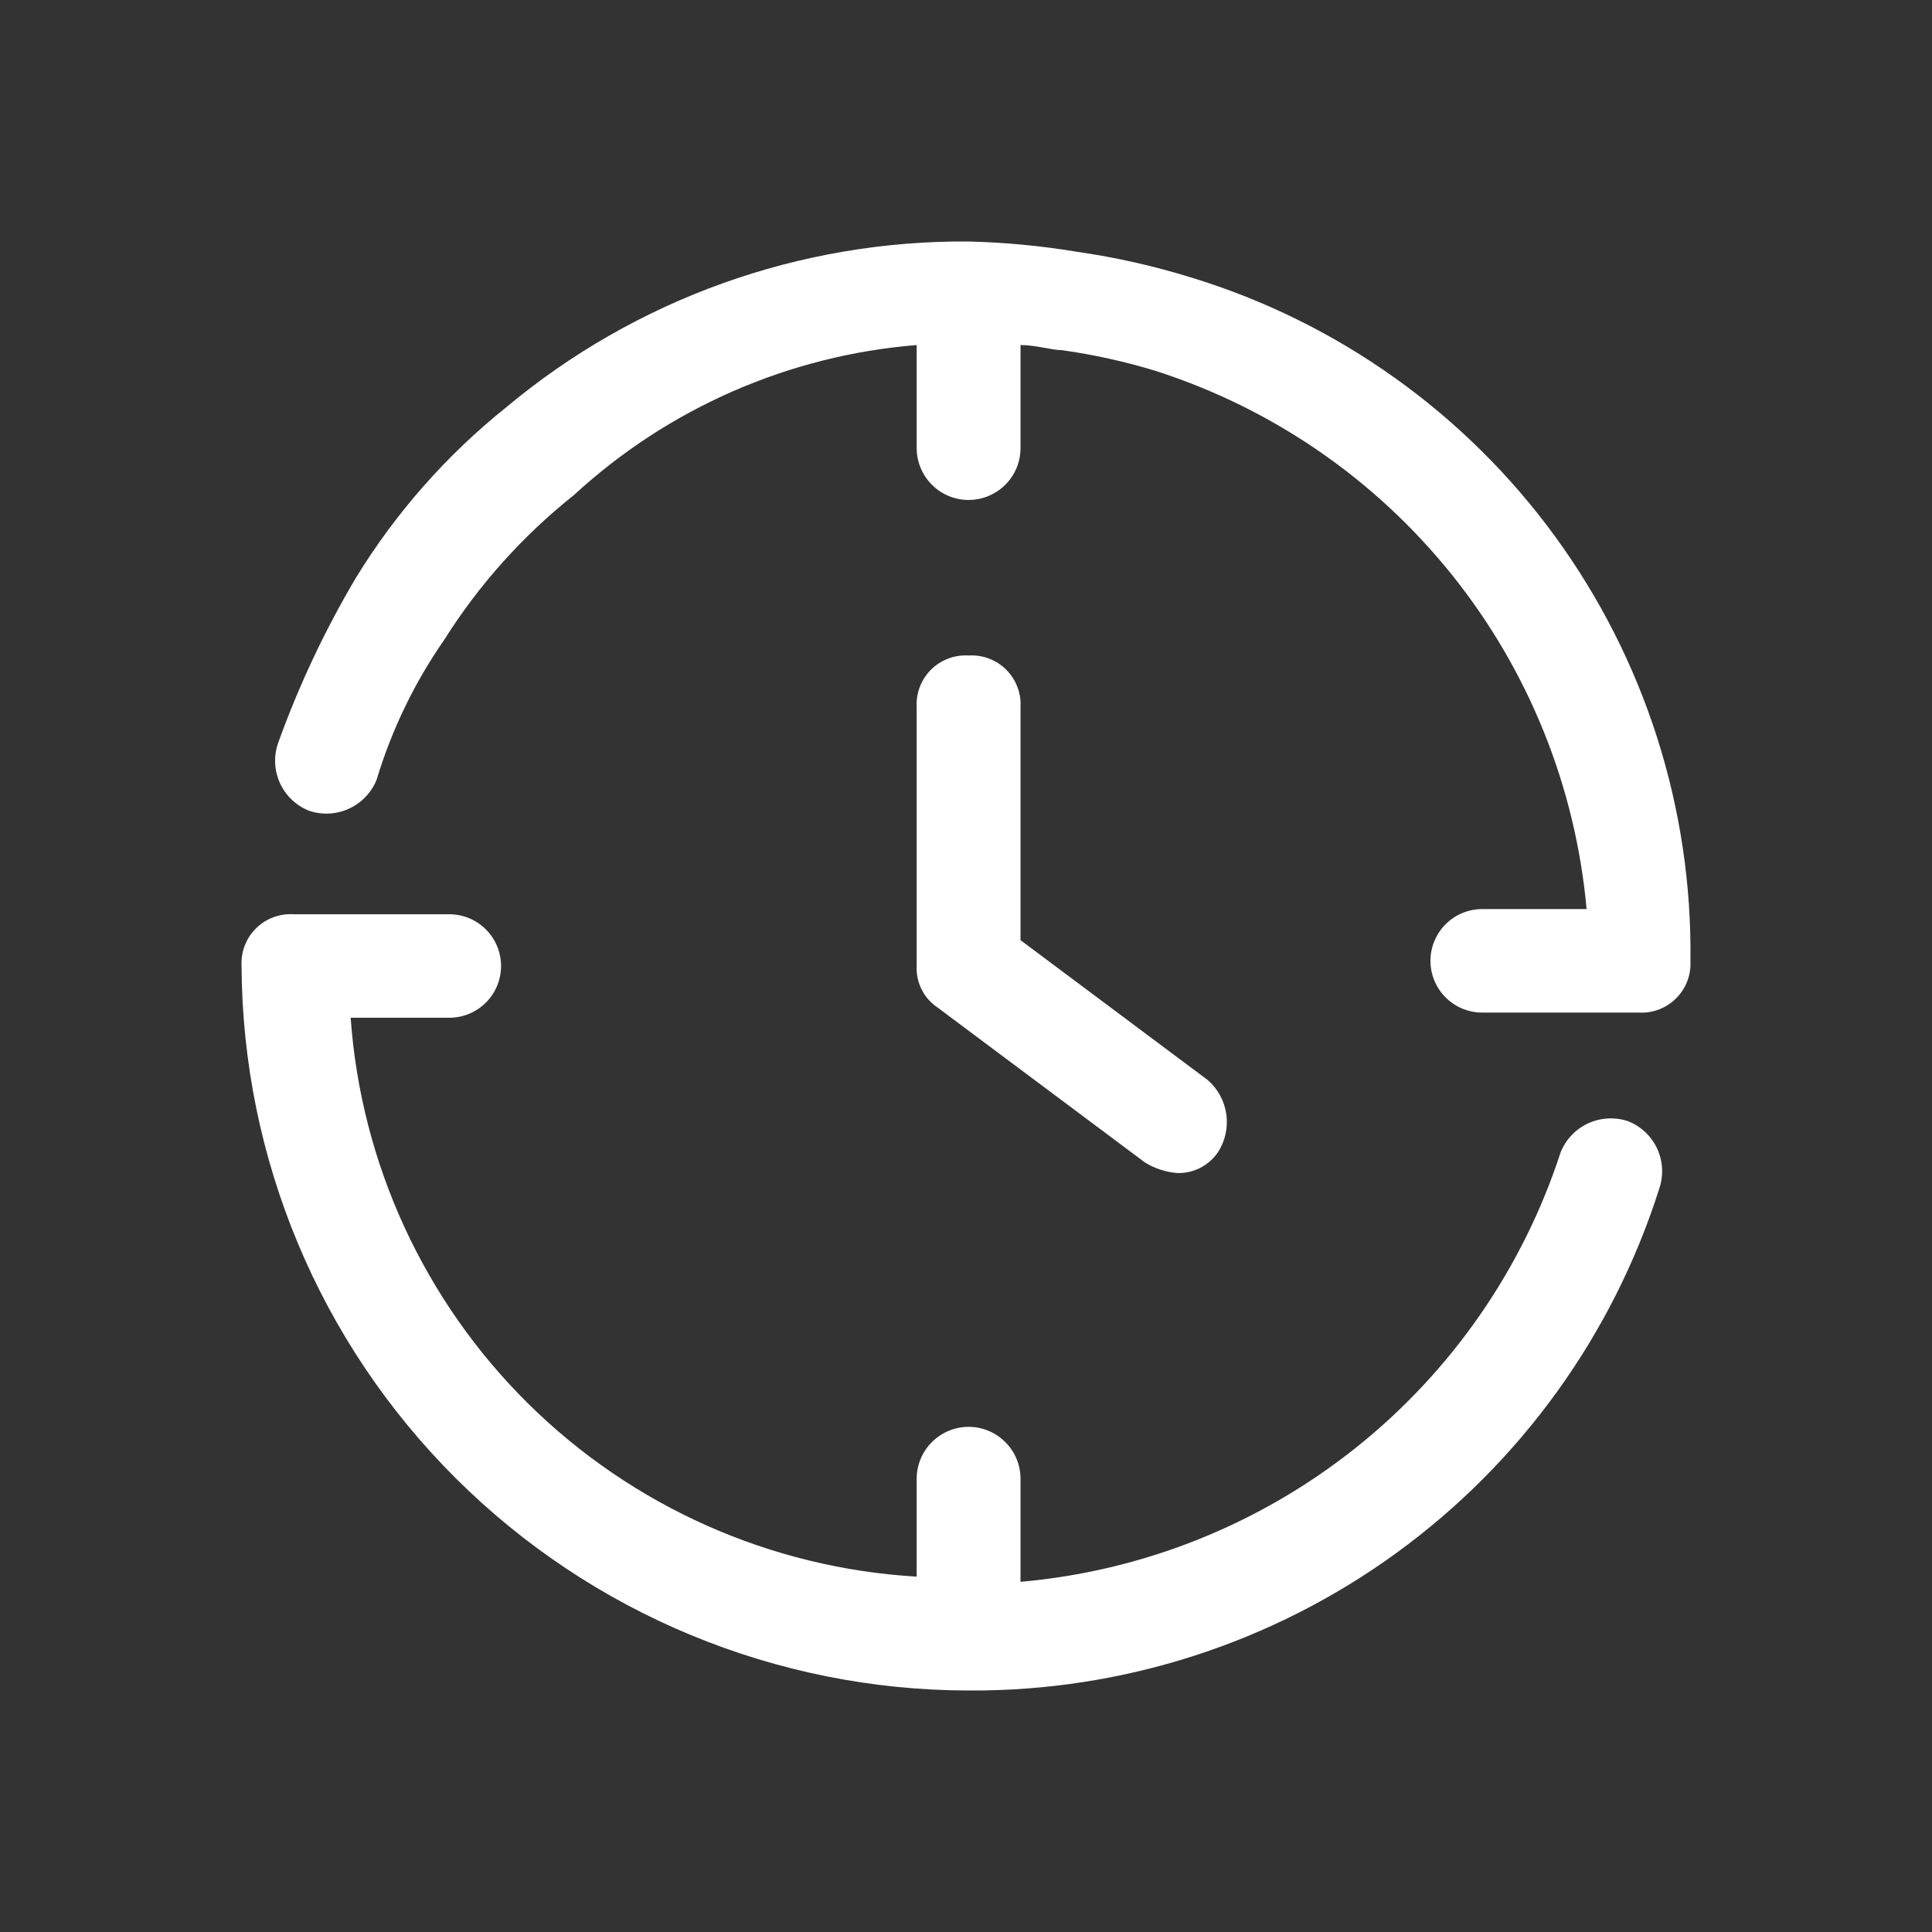 <svg width="32" height="32" viewBox="0 0 32 32" fill="none" xmlns="http://www.w3.org/2000/svg">
<rect x="0" y="0" width="32" height="32" fill="#333333" stroke="none"/>
<path d="M26.967 18.571C26.75 18.498 26.513 18.511 26.305 18.606C26.097 18.702 25.934 18.873 25.849 19.086C25.22 21.018 24.037 22.723 22.446 23.988C20.855 25.253 18.928 26.022 16.903 26.2V24.486C16.901 24.259 16.81 24.042 16.648 23.883C16.487 23.723 16.27 23.633 16.043 23.633C15.816 23.633 15.599 23.723 15.438 23.883C15.277 24.042 15.185 24.259 15.183 24.486V26.114C12.763 25.972 10.477 24.955 8.752 23.252C7.027 21.548 5.98 19.275 5.808 16.857H7.442C7.669 16.857 7.887 16.767 8.048 16.606C8.209 16.445 8.299 16.227 8.299 16C8.299 15.773 8.209 15.555 8.048 15.394C7.887 15.233 7.669 15.143 7.442 15.143H4.862C4.747 15.136 4.632 15.153 4.525 15.194C4.417 15.234 4.32 15.297 4.239 15.378C4.157 15.459 4.094 15.556 4.053 15.664C4.012 15.771 3.995 15.886 4.001 16C4.016 19.185 5.291 22.235 7.547 24.483C9.804 26.732 12.858 27.996 16.043 28C18.588 28.016 21.071 27.218 23.129 25.722C25.187 24.226 26.713 22.111 27.483 19.686C27.556 19.469 27.544 19.233 27.448 19.025C27.352 18.818 27.179 18.655 26.967 18.571ZM19.742 4.6C19.123 4.408 18.491 4.264 17.849 4.172C17.252 4.072 16.648 4.015 16.043 4C13.247 3.979 10.534 4.951 8.388 6.743C7.399 7.535 6.555 8.492 5.894 9.572C5.378 10.443 4.946 11.361 4.604 12.314C4.53 12.531 4.543 12.767 4.639 12.975C4.735 13.182 4.907 13.345 5.12 13.429C5.337 13.502 5.573 13.49 5.781 13.394C5.989 13.298 6.153 13.127 6.238 12.914C6.487 12.089 6.864 11.308 7.356 10.6C7.932 9.685 8.659 8.873 9.506 8.2C11.068 6.761 13.066 5.886 15.183 5.715V7.429C15.185 7.656 15.277 7.872 15.438 8.032C15.599 8.191 15.816 8.281 16.043 8.281C16.27 8.281 16.487 8.191 16.648 8.032C16.81 7.872 16.901 7.656 16.903 7.429V5.715C17.161 5.715 17.419 5.8 17.591 5.8C18.116 5.874 18.633 5.988 19.14 6.143C21.074 6.763 22.782 7.939 24.052 9.525C25.322 11.11 26.096 13.034 26.279 15.057H24.558C24.445 15.056 24.333 15.078 24.228 15.12C24.123 15.163 24.027 15.226 23.947 15.305C23.866 15.385 23.803 15.48 23.759 15.585C23.715 15.689 23.693 15.801 23.693 15.914C23.693 16.028 23.715 16.14 23.759 16.244C23.803 16.349 23.866 16.444 23.947 16.523C24.027 16.603 24.123 16.666 24.228 16.709C24.333 16.751 24.445 16.773 24.558 16.771H27.139C27.253 16.779 27.368 16.761 27.475 16.721C27.583 16.68 27.68 16.617 27.761 16.536C27.843 16.455 27.906 16.358 27.947 16.251C27.988 16.144 28.005 16.029 27.999 15.914C28.031 13.389 27.243 10.922 25.755 8.882C24.266 6.842 22.156 5.34 19.742 4.6ZM16.043 10.857C15.929 10.85 15.814 10.867 15.707 10.908C15.599 10.948 15.502 11.011 15.42 11.092C15.339 11.173 15.276 11.271 15.235 11.378C15.194 11.485 15.176 11.6 15.183 11.714V16C15.176 16.134 15.204 16.268 15.265 16.388C15.325 16.508 15.415 16.611 15.527 16.686L18.968 19.257C19.125 19.352 19.301 19.411 19.484 19.428C19.618 19.435 19.752 19.407 19.873 19.347C19.993 19.287 20.096 19.197 20.172 19.086C20.294 18.899 20.343 18.674 20.311 18.453C20.28 18.233 20.169 18.031 20 17.886L16.903 15.572V11.714C16.91 11.6 16.892 11.485 16.851 11.378C16.811 11.271 16.747 11.173 16.666 11.092C16.585 11.011 16.487 10.948 16.38 10.908C16.273 10.867 16.158 10.85 16.043 10.857Z" fill="white"/>
</svg>
